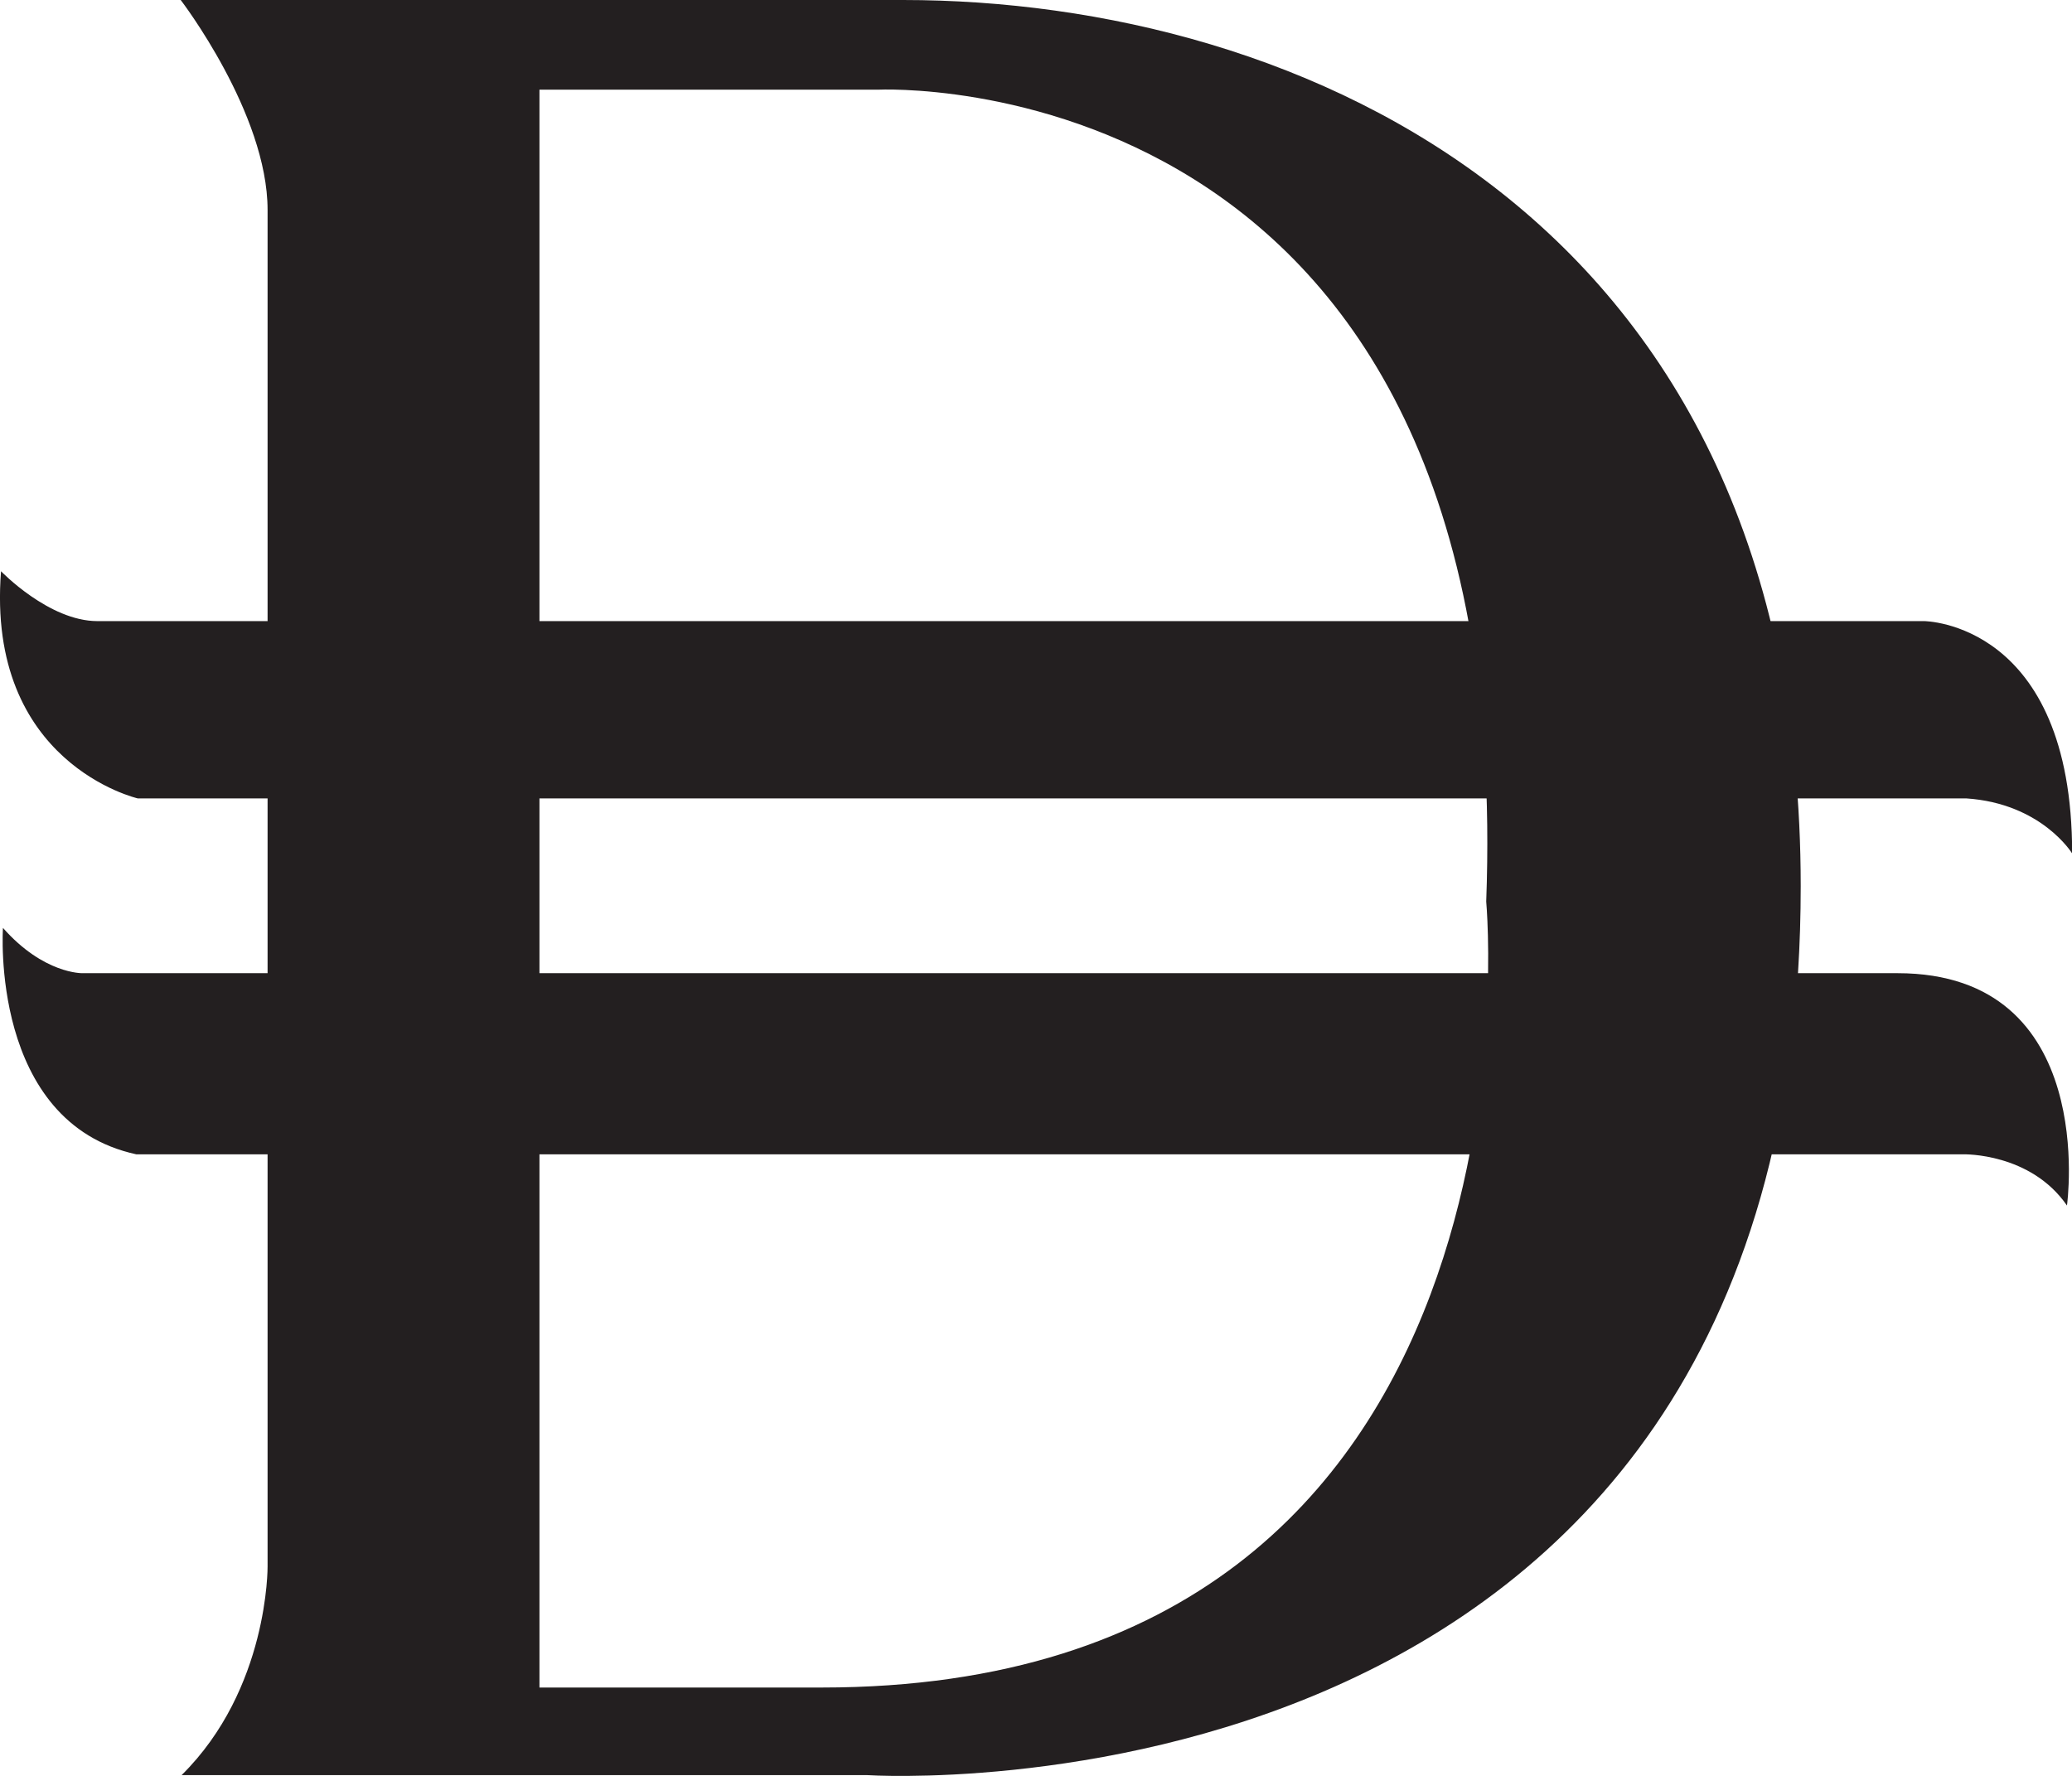 <svg width="14" height="12" viewBox="0 0 14 12" fill="none" xmlns="http://www.w3.org/2000/svg">
<g clip-path="url(#clip0_1423_2112)">
<path d="M6.101 0H1.221C1.221 0 1.808 0.765 1.808 1.419V10.585C1.808 10.585 1.816 11.413 1.227 11.995H5.862C5.862 11.995 12.167 12.407 12.167 5.988C12.167 1.46 8.775 0 6.101 0ZM5.552 11.403H3.645V0.606H5.932C5.932 0.606 10.253 0.389 10.042 6.092C10.042 6.092 10.534 11.403 5.552 11.403Z" fill="#231F20"/>
<path d="M0.931 5.395C0.931 5.395 -0.095 5.16 0.007 3.86C0.007 3.86 0.331 4.197 0.658 4.197H13.001C13.001 4.197 14.001 4.202 14.001 5.767C14.001 5.767 13.795 5.429 13.286 5.395H0.931Z" fill="#231F20"/>
<path d="M0.02 6.27C0.02 6.27 -0.071 7.584 0.921 7.8H13.268C13.268 7.8 13.72 7.789 13.966 8.146C13.966 8.146 14.186 6.576 12.821 6.576H0.556C0.556 6.576 0.295 6.582 0.02 6.27Z" fill="#231F20"/>
</g>
<defs>
<clipPath id="clip0_1423_2112">
<rect width="14" height="12" fill="white"/>
</clipPath>
</defs>
</svg>
